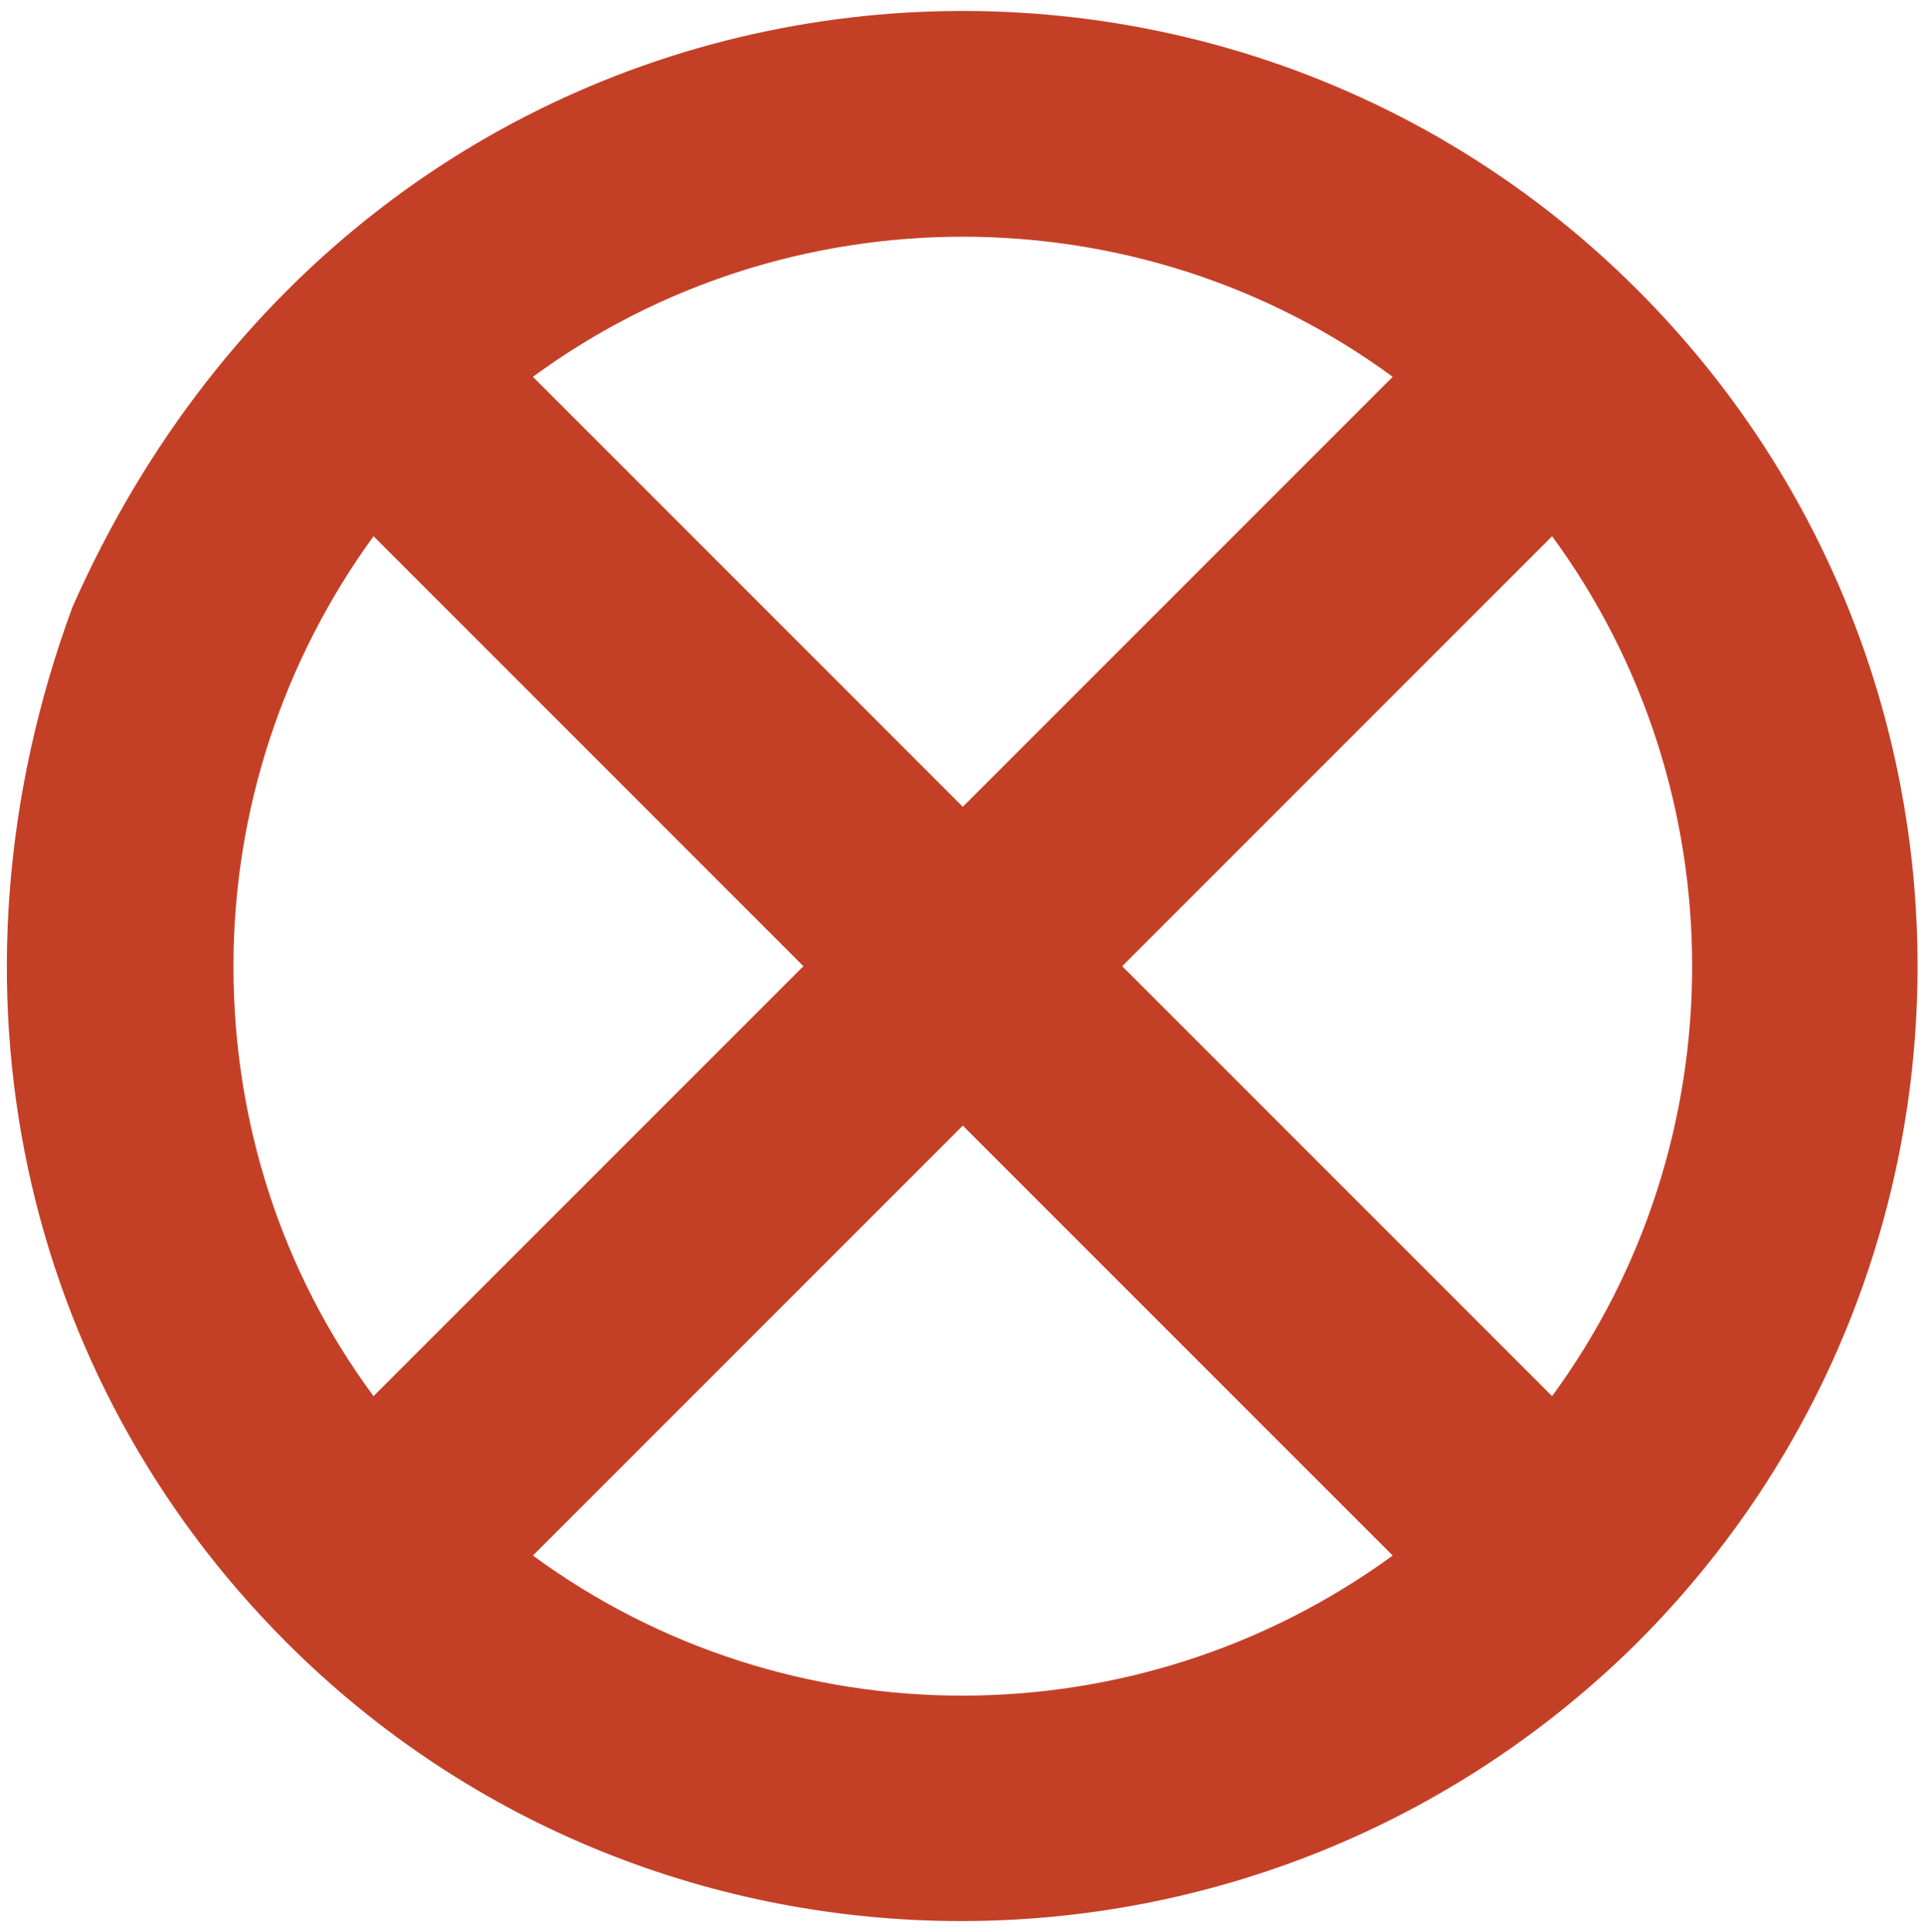 <?xml version="1.0" encoding="utf-8"?>
<!-- Generator: Adobe Illustrator 27.9.6, SVG Export Plug-In . SVG Version: 9.03 Build 54986)  -->
<svg version="1.1" id="Layer_1" xmlns="http://www.w3.org/2000/svg" xmlns:xlink="http://www.w3.org/1999/xlink" x="0px" y="0px"
	 viewBox="0 0 119.5 120" style="enable-background:new 0 0 119.5 120;" xml:space="preserve">
<style type="text/css">
	.st0{fill:#C34027;}
</style>
<g>
	<path class="st0" d="M101.7,18L101.7,18C73.3-10.4,22.9-3.9,4.5,37.7c-8.7,23.6-3.1,47.9,13.3,64.3c11.6,11.6,26.8,17.3,41.9,17.3
		c15.2,0,30.4-5.8,42-17.3C124.9,78.8,124.9,41.2,101.7,18z M59.8,14.7c9.4,0,18.8,2.9,26.7,8.7L59.8,50.1L33.1,23.4
		C41,17.6,50.4,14.7,59.8,14.7z M14.5,60c0-9.7,3.1-19,8.7-26.7L49.9,60L23.2,86.7C17.5,79,14.5,69.7,14.5,60z M33.1,96.6l26.7-26.7
		l26.7,26.7C70.6,108.2,48.9,108.2,33.1,96.6z M96.4,86.7L69.7,60l26.7-26.7C108,49.1,108,70.9,96.4,86.7z"/>
</g>
</svg>
